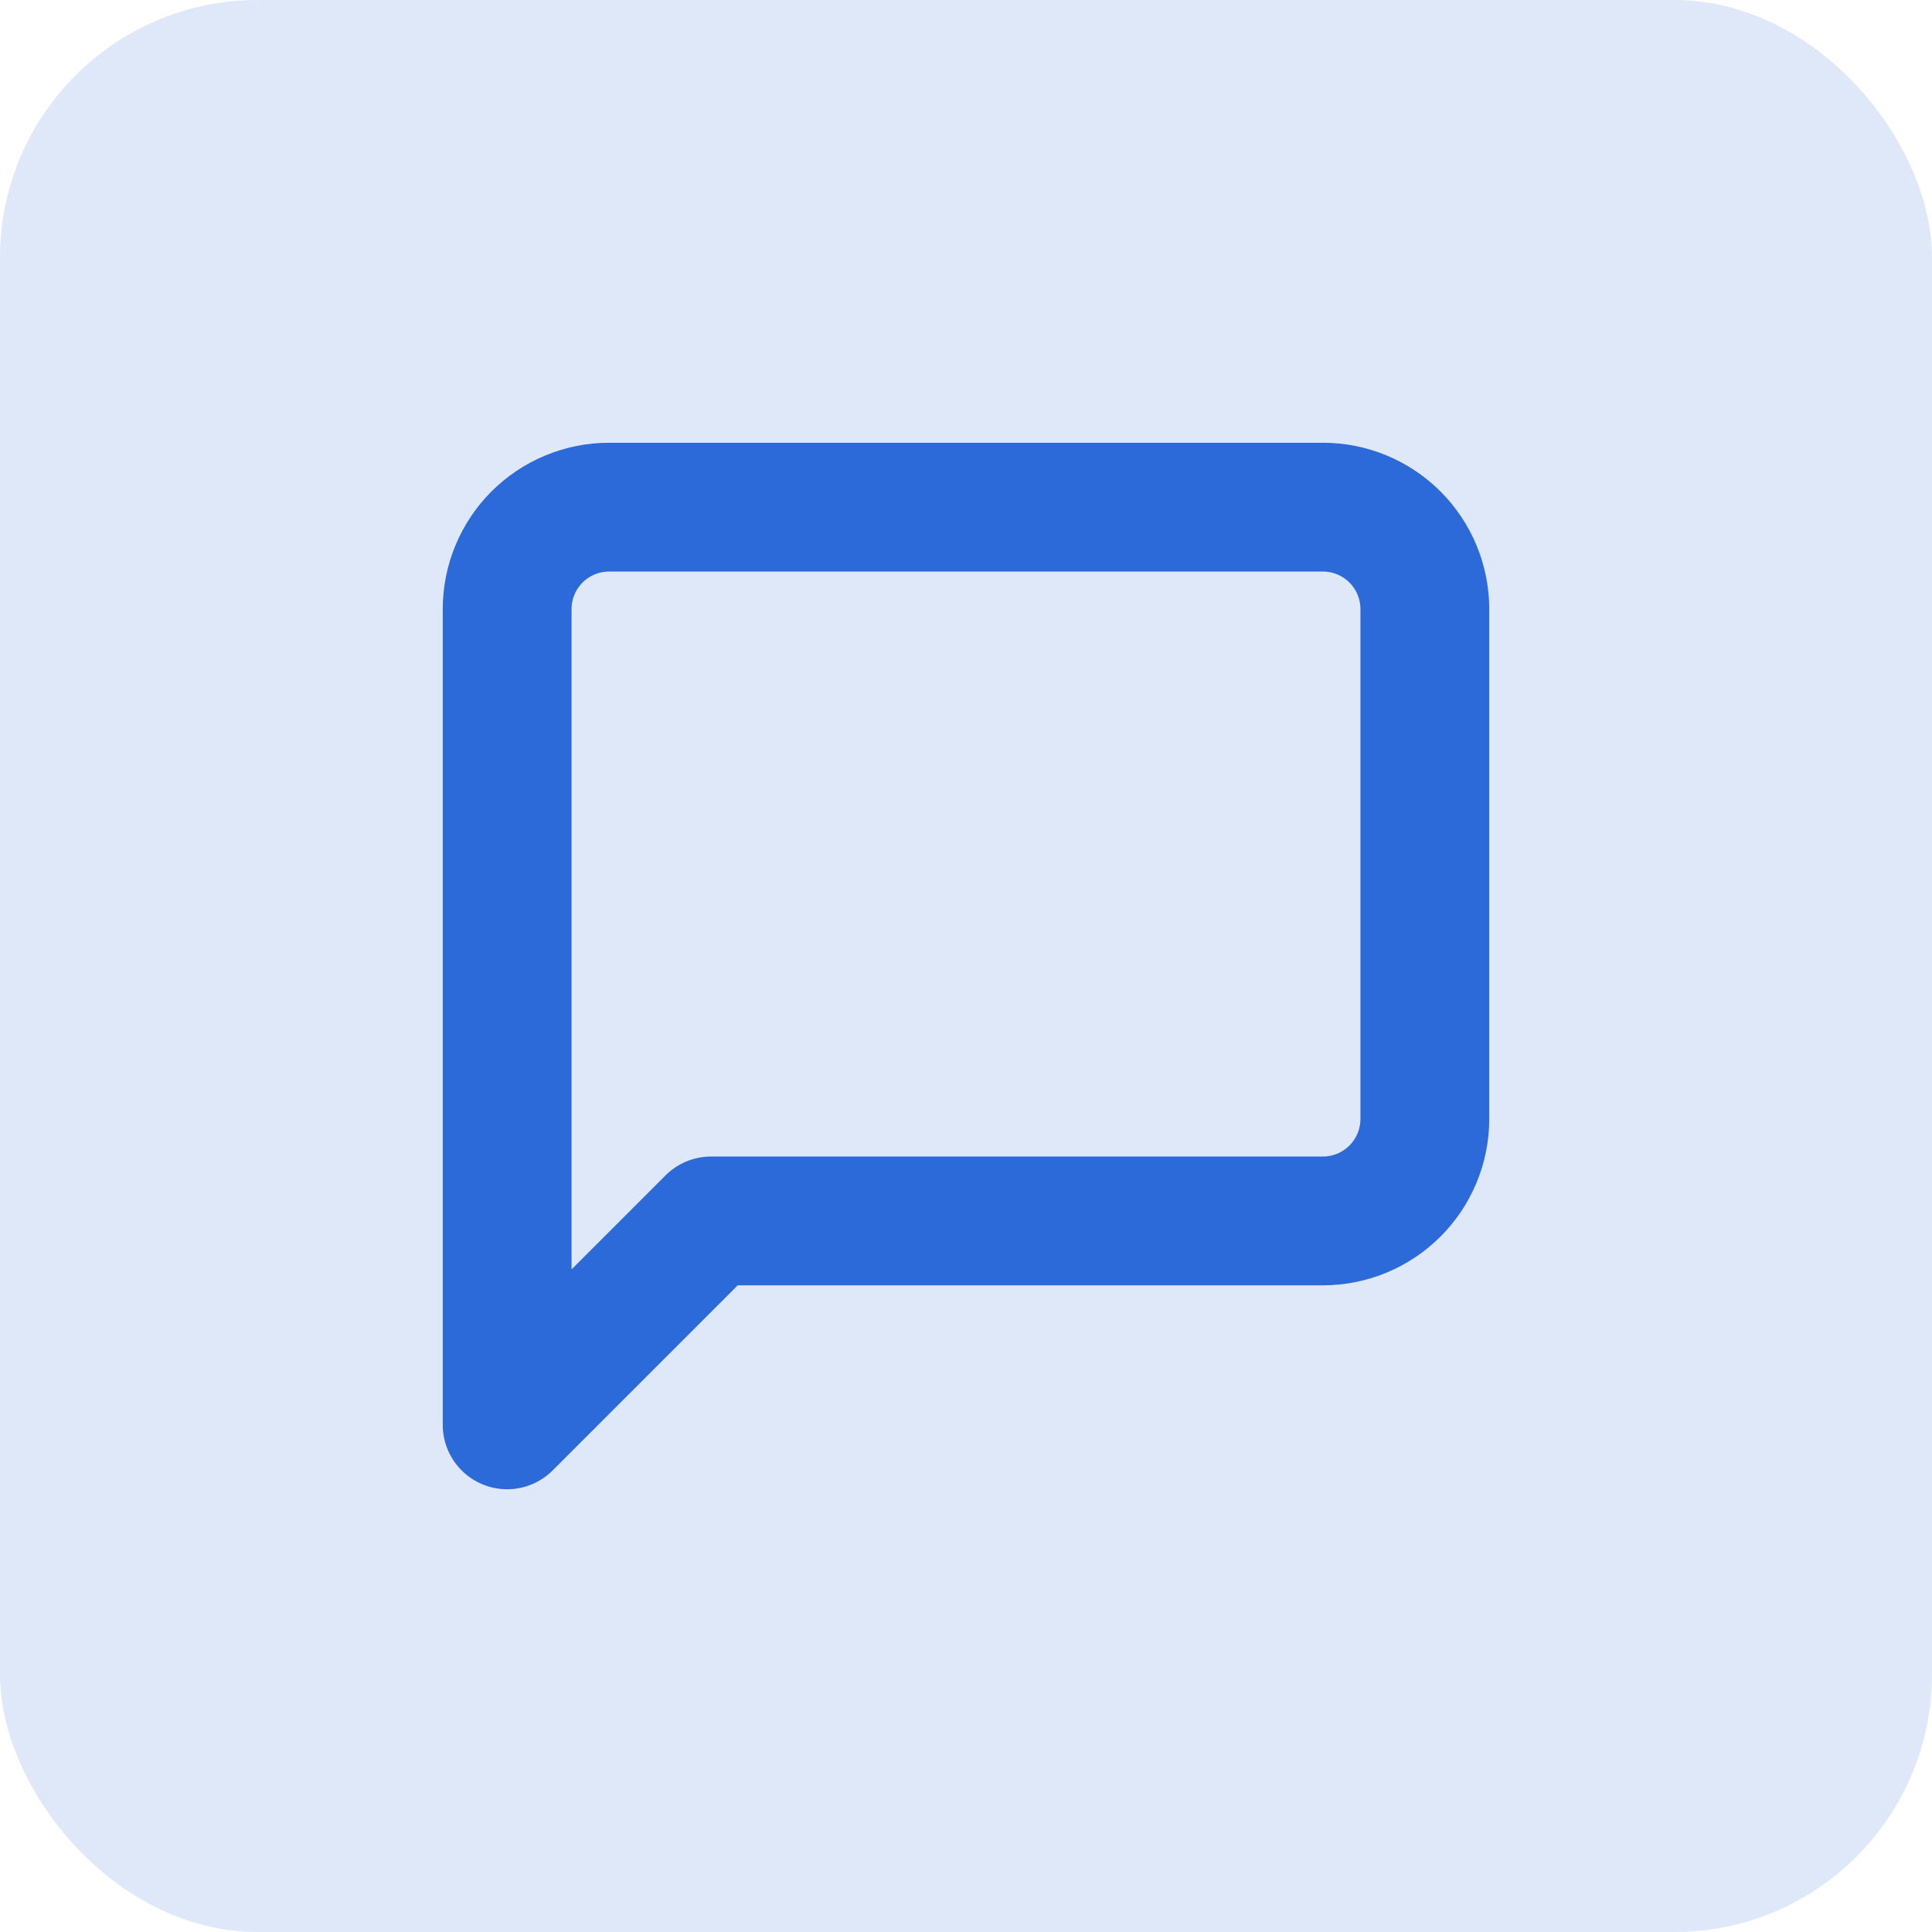<svg width="60" height="60" viewBox="0 0 60 60" fill="none" xmlns="http://www.w3.org/2000/svg">
<rect width="60" height="60" rx="8" fill="#2B6AD8" fill-opacity="0.15"/>
<path d="M44.25 34.75C44.25 35.59 43.916 36.395 43.322 36.989C42.729 37.583 41.923 37.917 41.083 37.917H22.083L15.75 44.25V18.917C15.75 18.077 16.084 17.271 16.677 16.677C17.271 16.084 18.077 15.75 18.917 15.75H41.083C41.923 15.75 42.729 16.084 43.322 16.677C43.916 17.271 44.25 18.077 44.25 18.917V34.75Z" stroke="#2B6AD8" stroke-width="4" stroke-linecap="round" stroke-linejoin="round"/>
</svg>
